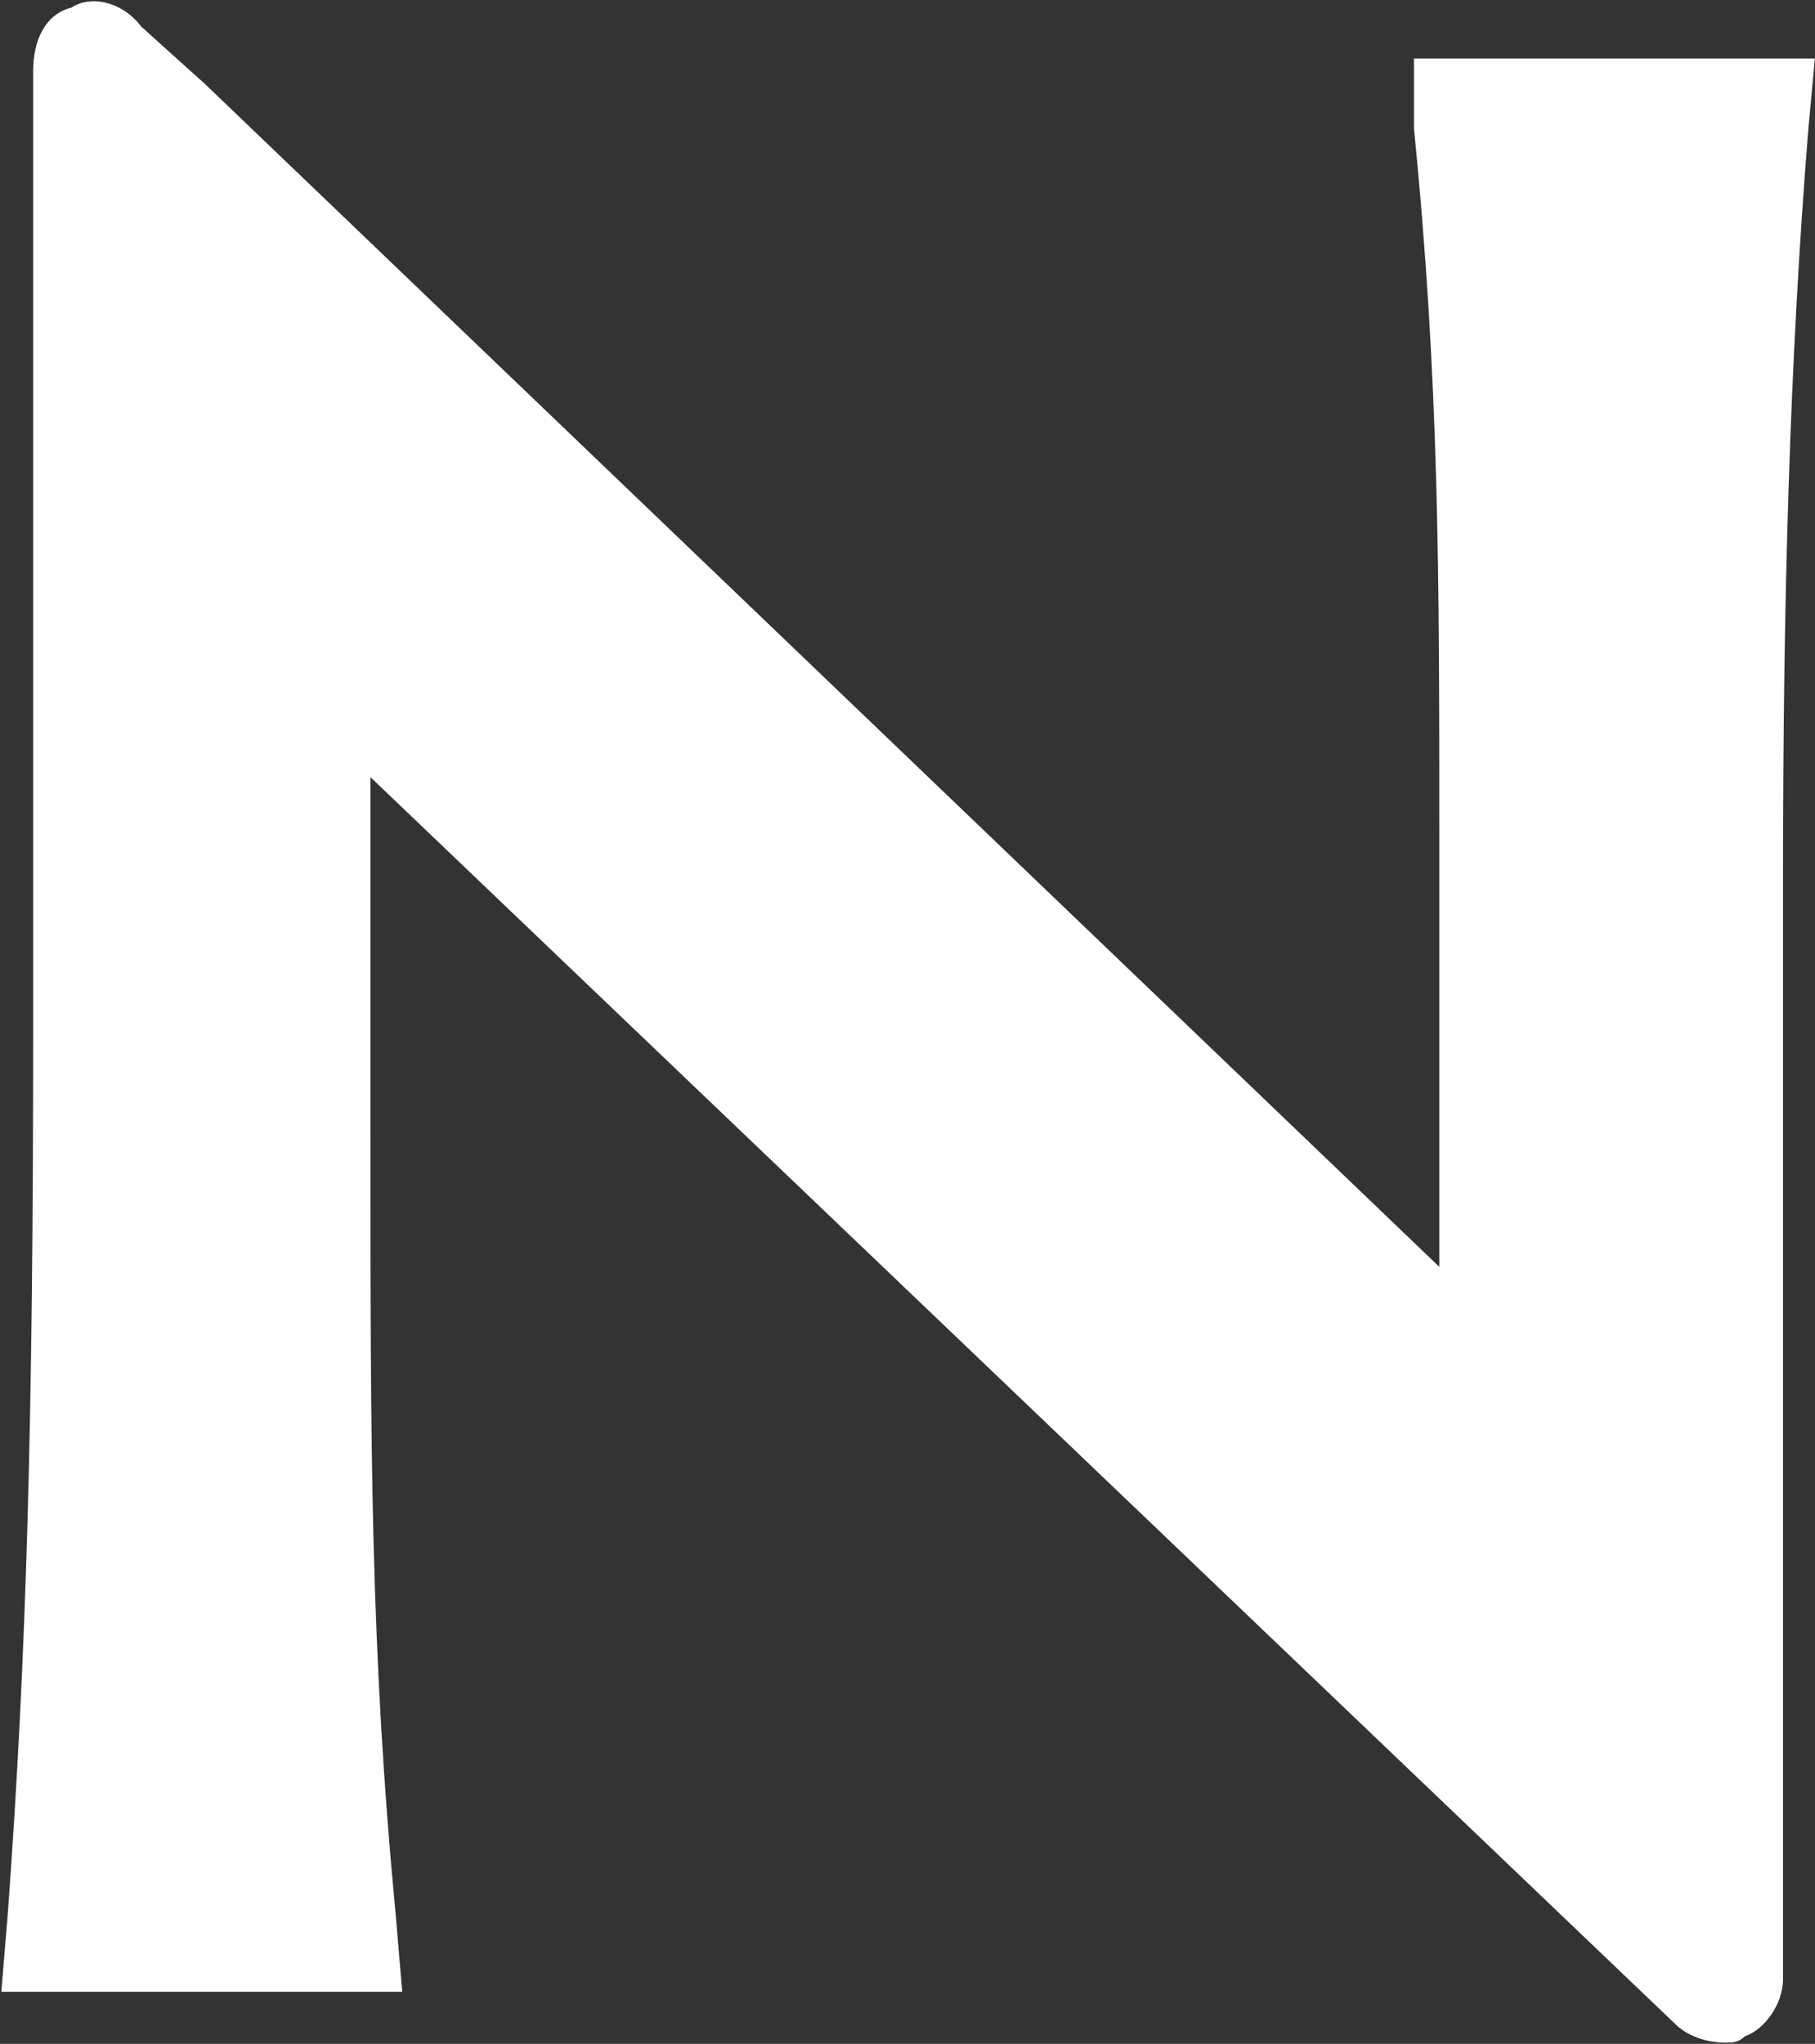 <svg version="1.2" xmlns="http://www.w3.org/2000/svg" viewBox="0 0 1374 1547" width="1374" height="1547">
	<rect x="0" y="0" width="1374" height="1547" fill="#333333" stroke="none"/>
	<title>newmark-logo-black-svg</title>
	<style>
		.s0 { fill: #ffffff } 
	</style>
	<g id="Layer">
		<path id="Layer" class="s0" d="m1070.4 97.2c19.2 192.6 19.2 337 19.2 539.2v322.5l-934.5-895.4-48.1-43.3c-14.5-19.2-38.6-24.1-53-14.4-19.3 4.8-28.9 24-28.9 48.1v726.9c0 288.8-4.8 471.7-19.3 669.1l-4.8 57.7h303.5l-4.9-57.7c-19.2-202.2-19.2-351.4-19.2-601.7v-260l987.5 943.5c9.6 9.6 24.1 14.4 38.5 14.4 4.8 0 9.7 0 14.5-4.8 14.4-4.8 28.9-24 28.9-43.3v-207-630.6c0-202.1 4.8-385.1 19.2-563.2l4.9-52.9h-303.5z"/>
	</g>
</svg>
